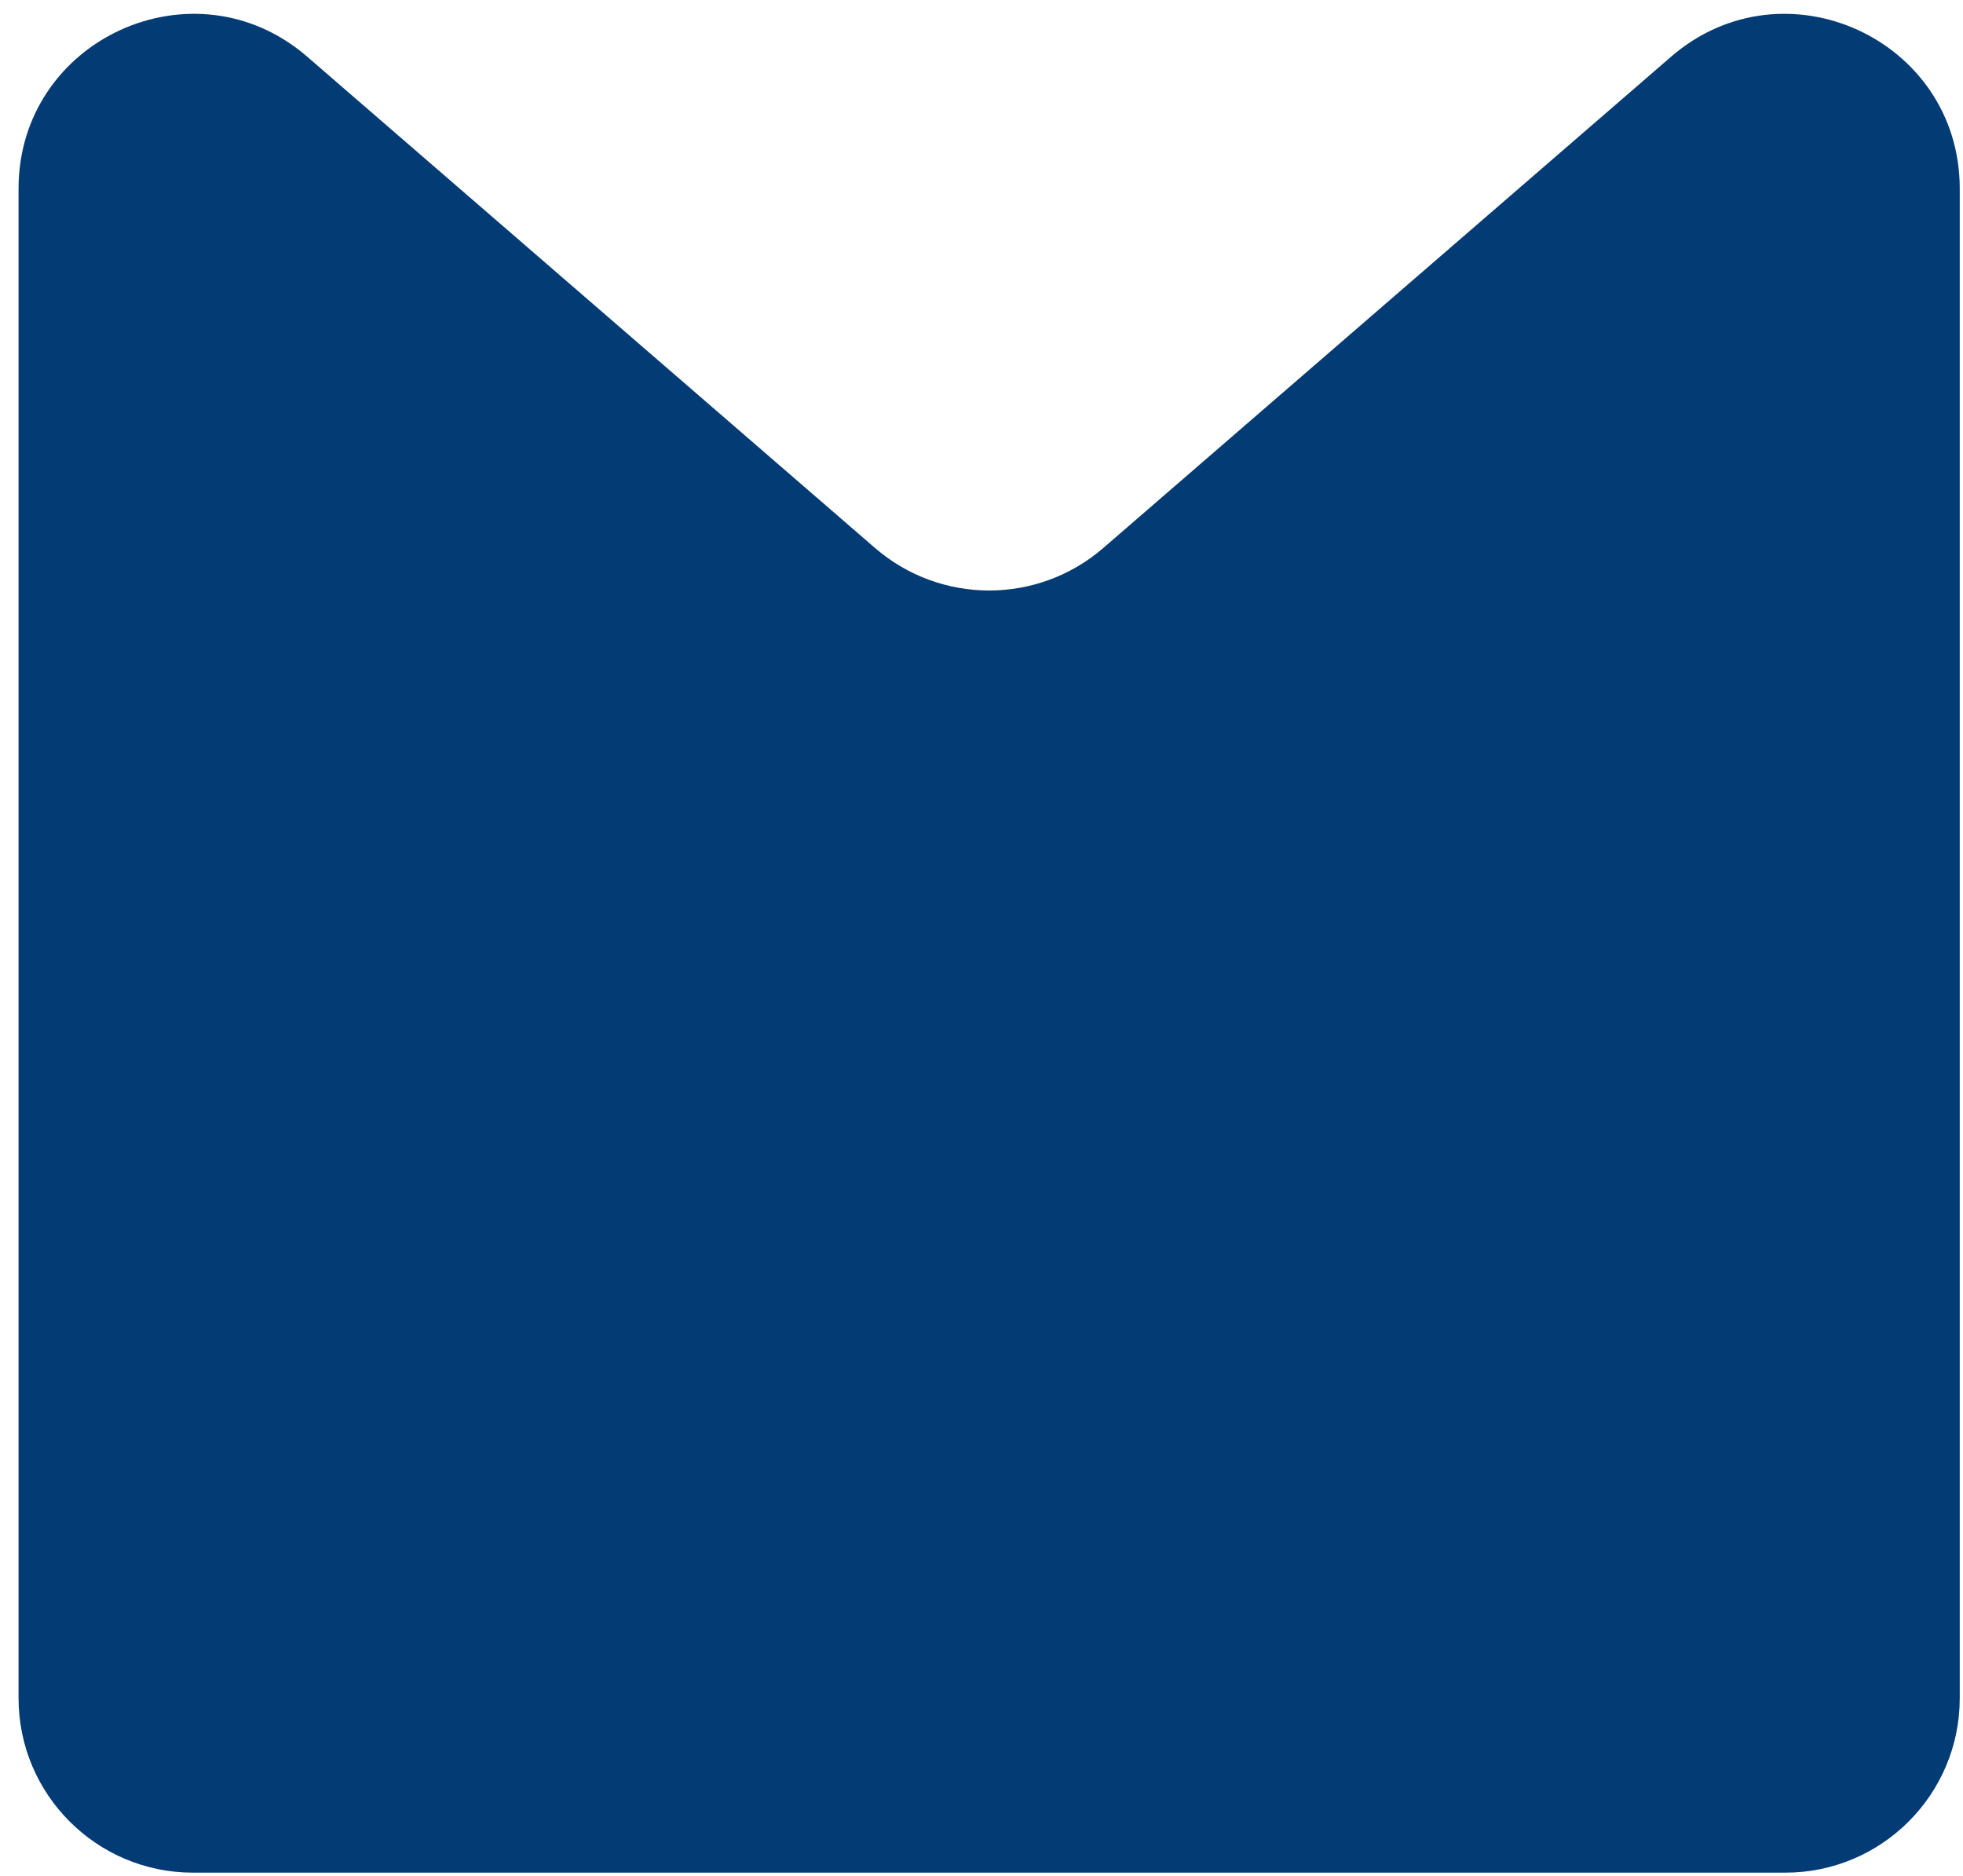 <?xml version="1.0" encoding="UTF-8"?> <svg xmlns="http://www.w3.org/2000/svg" width="90" height="86" viewBox="0 0 90 86" fill="none"><path d="M76.617 2.599C81.799 -1.884 89.851 1.797 89.851 8.649L89.851 77.851C89.851 82.269 86.269 85.851 81.851 85.851L45.351 85.851L8.851 85.851C4.433 85.851 0.851 82.269 0.851 77.851L0.851 8.649C0.851 1.797 8.903 -1.884 14.085 2.599L40.117 25.121C43.122 27.721 47.58 27.721 50.585 25.121L76.617 2.599Z" fill="#033B75"></path></svg> 